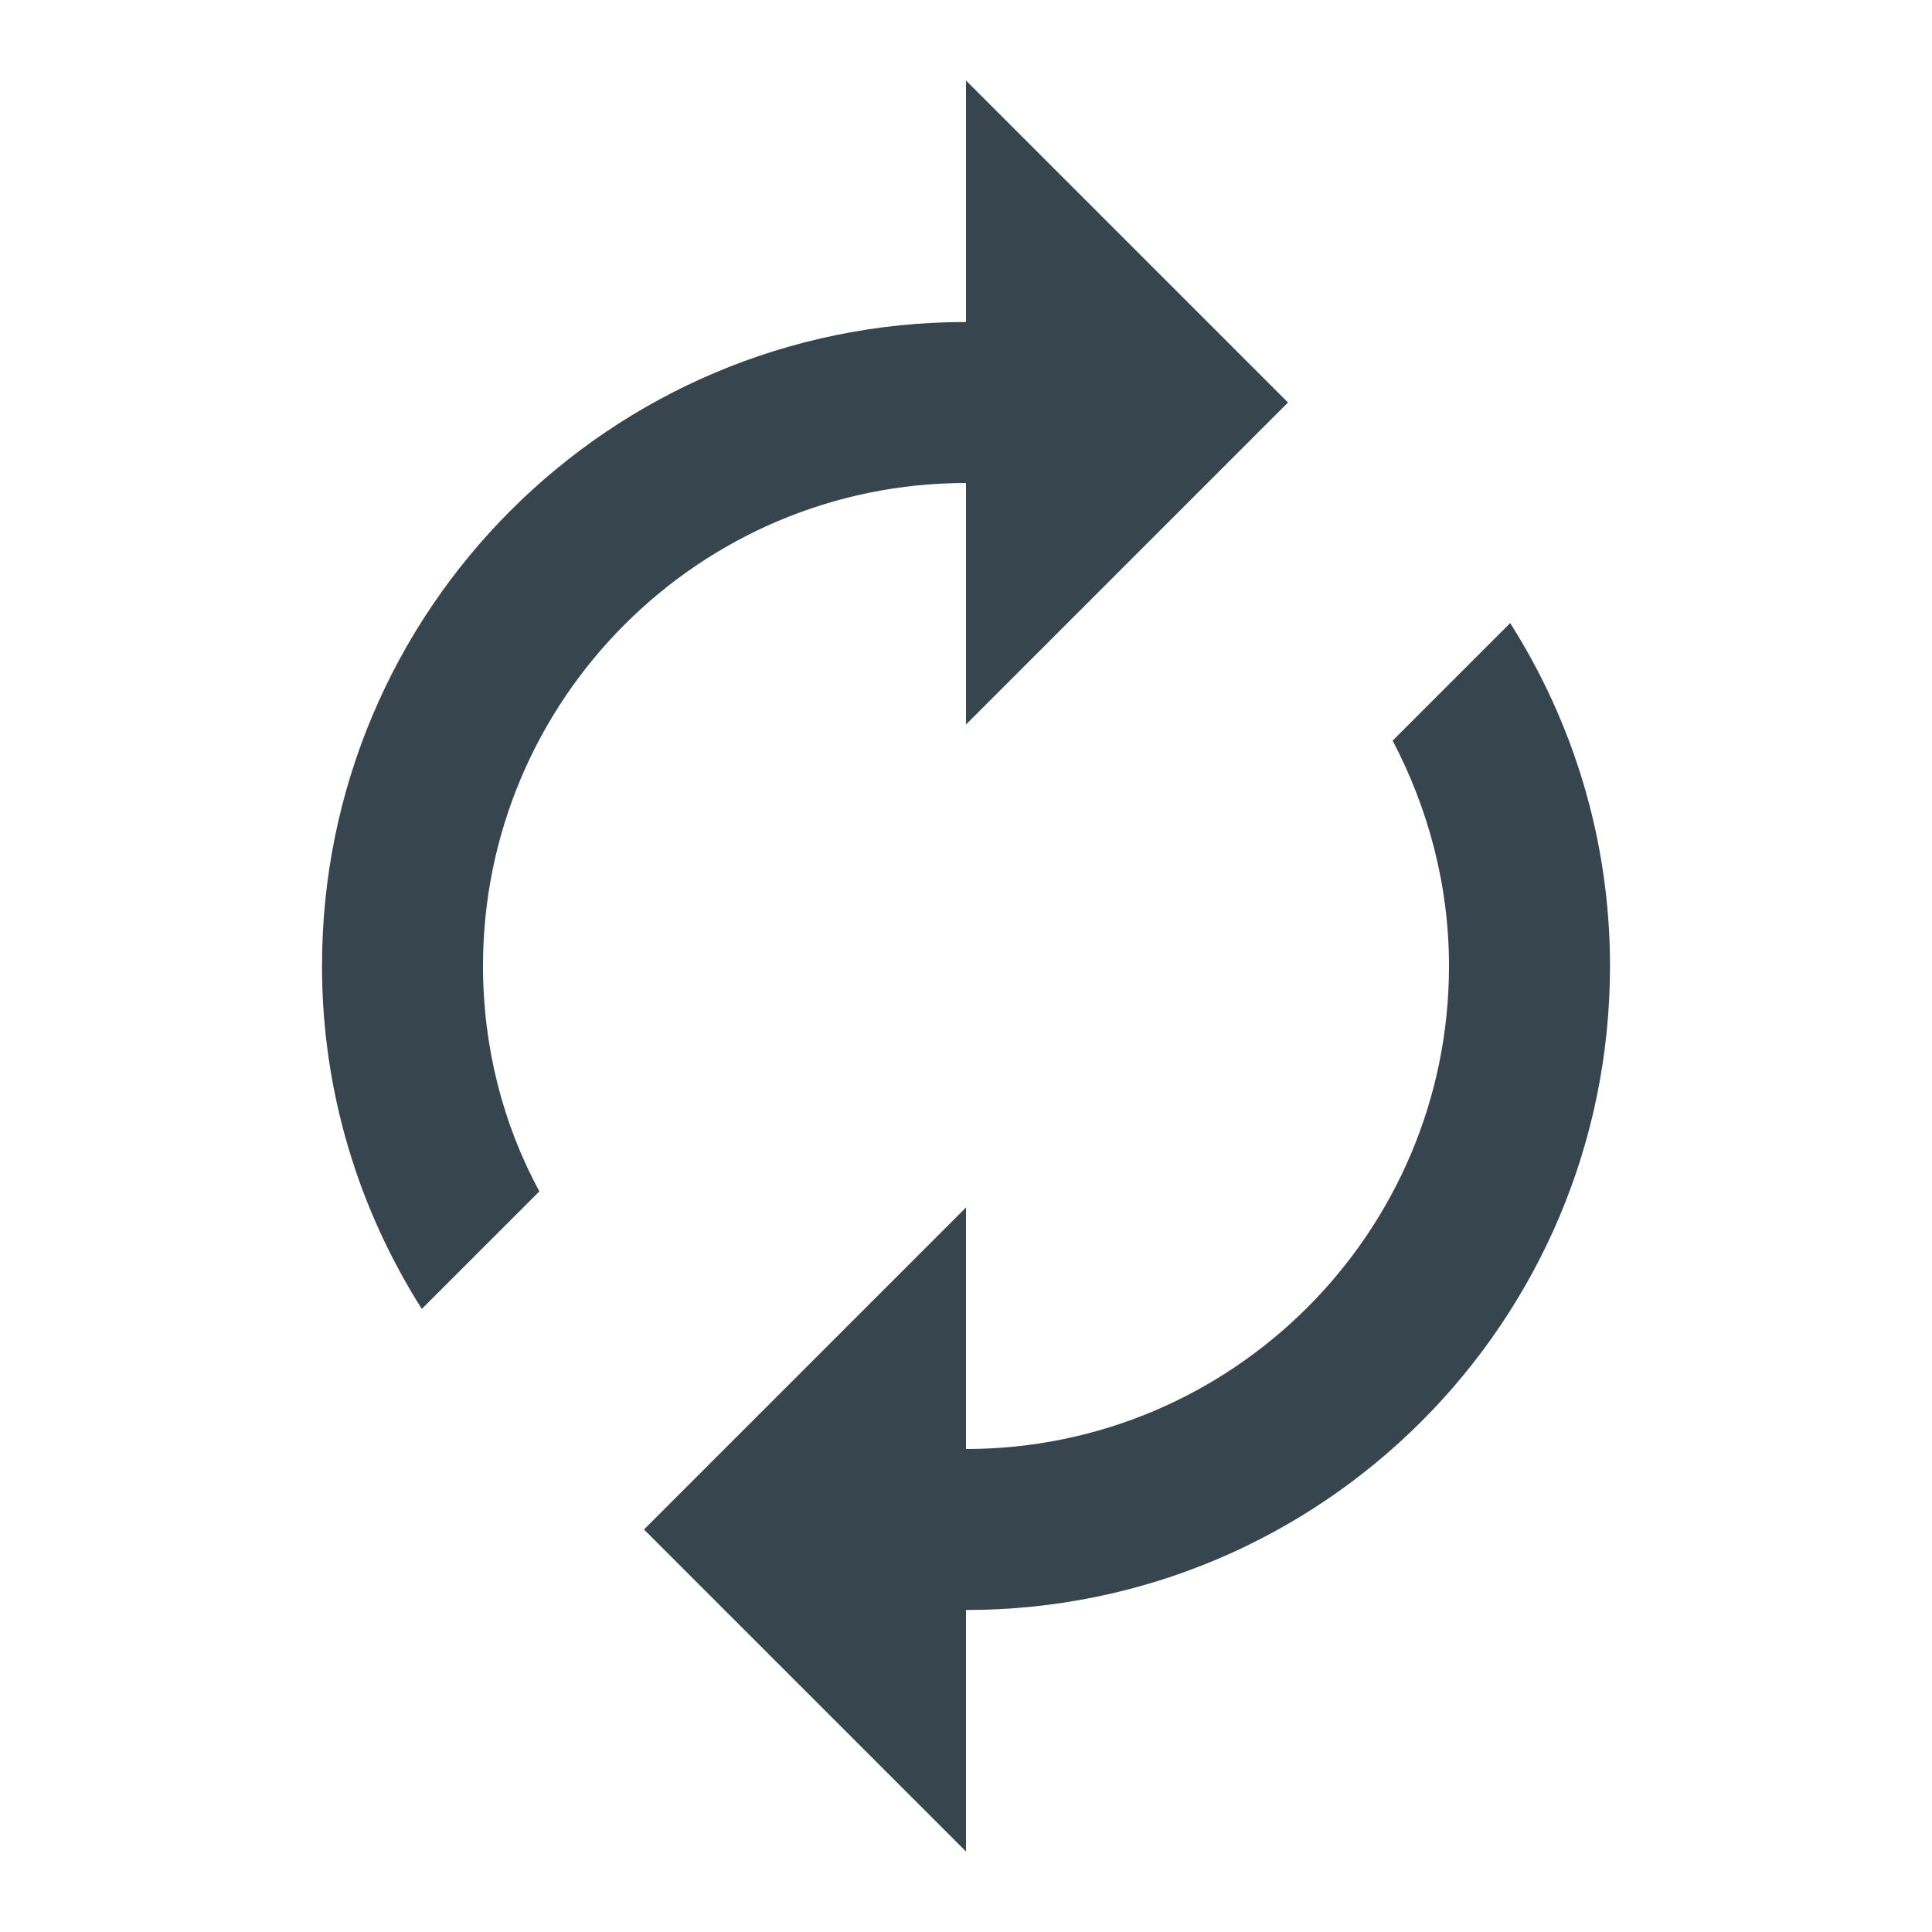 <?xml version="1.0" encoding="UTF-8"?>
<svg width="36px" height="36px" viewBox="0 0 36 36" version="1.1" xmlns="http://www.w3.org/2000/svg" xmlns:xlink="http://www.w3.org/1999/xlink">
    <title>autorenew_24dp_5F6368</title>
    <g id="Onboard" stroke="none" stroke-width="1" fill="none" fill-rule="evenodd">
        <g id="Workmates-Copy-8" transform="translate(-1160, -1527)">
            <g id="Page"></g>
            <g id="autorenew_24dp_5F6368" transform="translate(1160, 1527)">
                <polygon id="Path" points="0 0 36 0 36 36 0 36"></polygon>
                <path d="M18,9 L18,13.5 L24,7.5 L18,1.5 L18,6 C11.37,6 6,11.37 6,18 C6,20.355 6.69,22.545 7.86,24.39 L10.05,22.2 C9.375,20.955 9,19.515 9,18 C9,13.035 13.035,9 18,9 Z M28.14,11.61 L25.95,13.8 C26.61,15.06 27,16.485 27,18 C27,22.965 22.965,27 18,27 L18,22.5 L12,28.5 L18,34.5 L18,30 C24.63,30 30,24.63 30,18 C30,15.645 29.31,13.455 28.14,11.61 L28.14,11.61 Z" id="Shape" fill="#36454E" fill-rule="nonzero"></path>
            </g>
        </g>
    </g>
</svg>